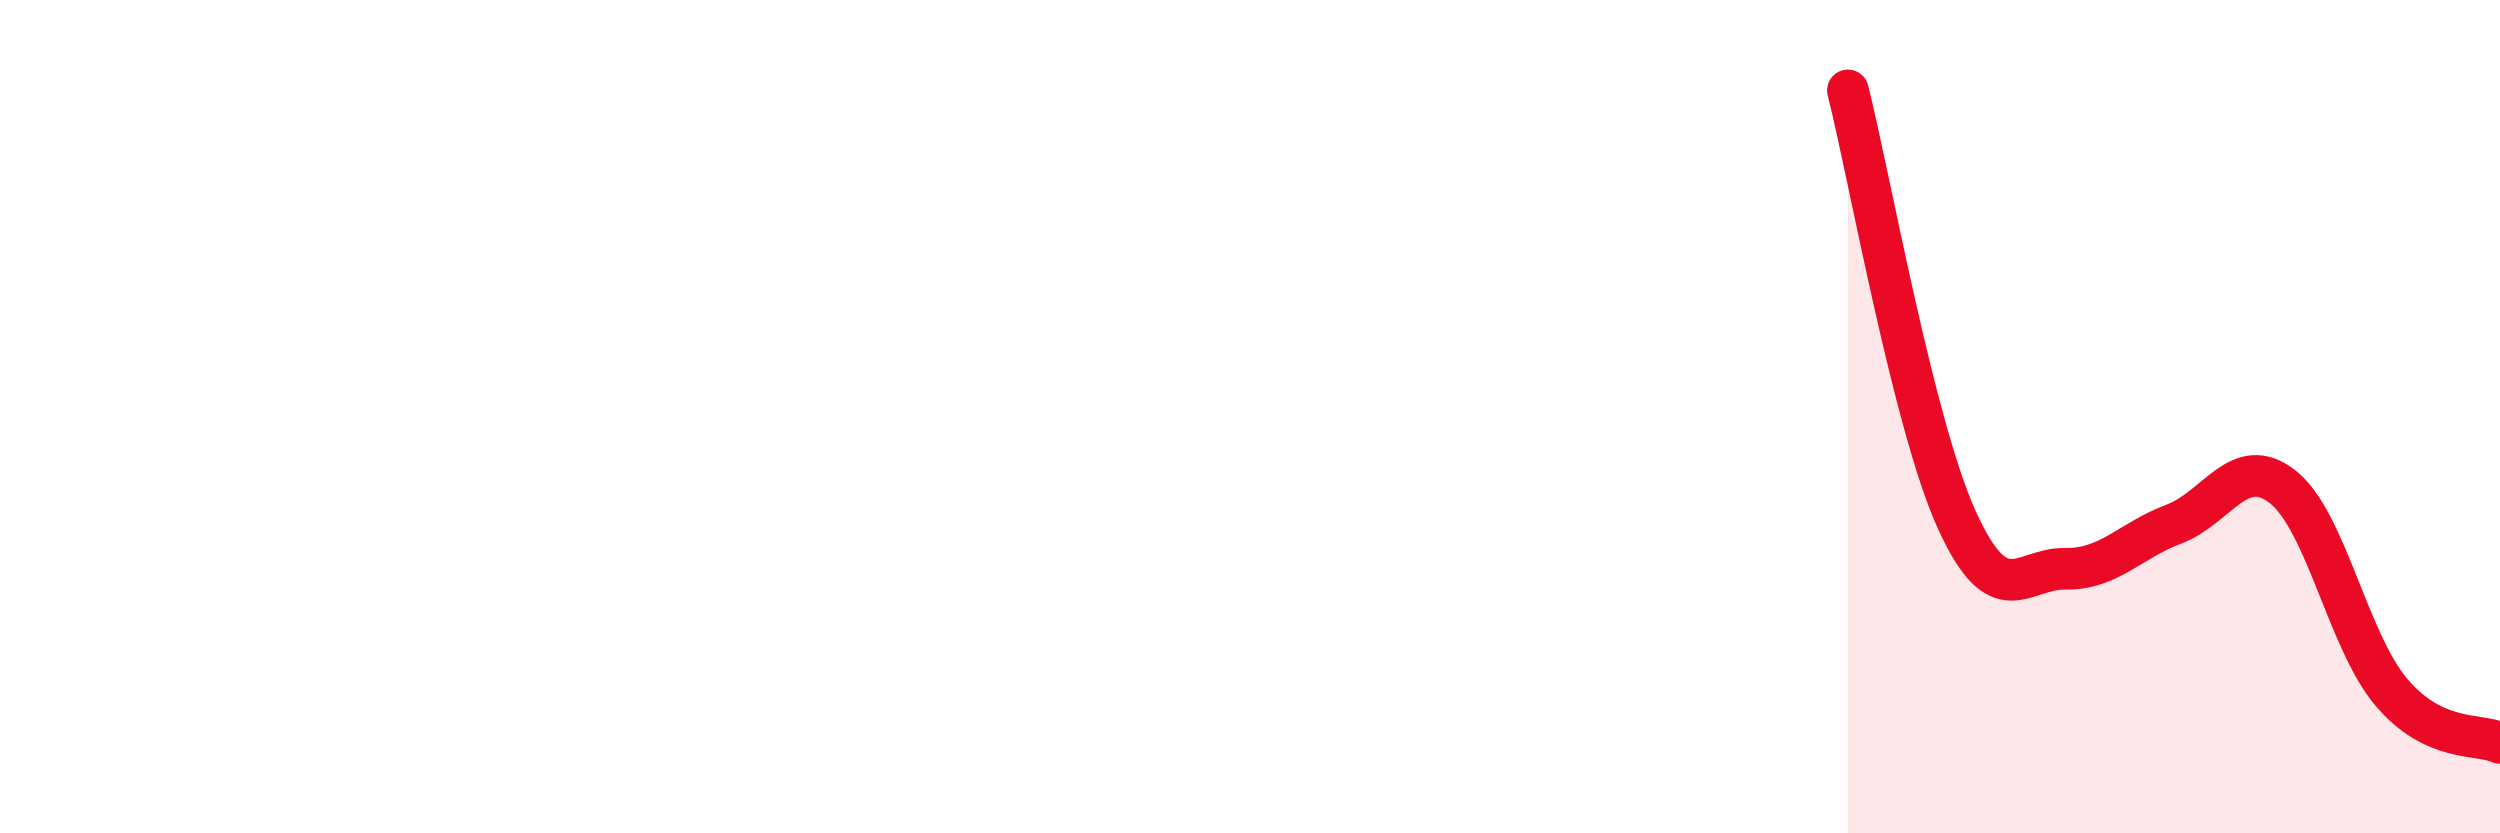 
    <svg width="60" height="20" viewBox="0 0 60 20" xmlns="http://www.w3.org/2000/svg">
      <path
        d="M 44.35,2.17 C 44.87,4.23 45.92,10.17 46.96,12.47 C 48,14.77 48.53,13.63 49.57,13.65 C 50.61,13.67 51.13,12.97 52.17,12.58 C 53.21,12.19 53.74,10.87 54.78,11.68 C 55.82,12.49 56.35,15.38 57.39,16.61 C 58.43,17.84 59.48,17.59 60,17.83L60 20L44.35 20Z"
        fill="#EB0A25"
        opacity="0.1"
        stroke-linecap="round"
        stroke-linejoin="round"
      />
      <path
        d="M 44.35,2.17 C 44.87,4.23 45.92,10.17 46.96,12.47 C 48,14.77 48.53,13.63 49.57,13.65 C 50.61,13.67 51.13,12.97 52.17,12.58 C 53.21,12.19 53.74,10.87 54.78,11.68 C 55.82,12.49 56.35,15.38 57.39,16.61 C 58.43,17.84 59.48,17.59 60,17.83"
        stroke="#EB0A25"
        stroke-width="1"
        fill="none"
        stroke-linecap="round"
        stroke-linejoin="round"
      />
    </svg>
  